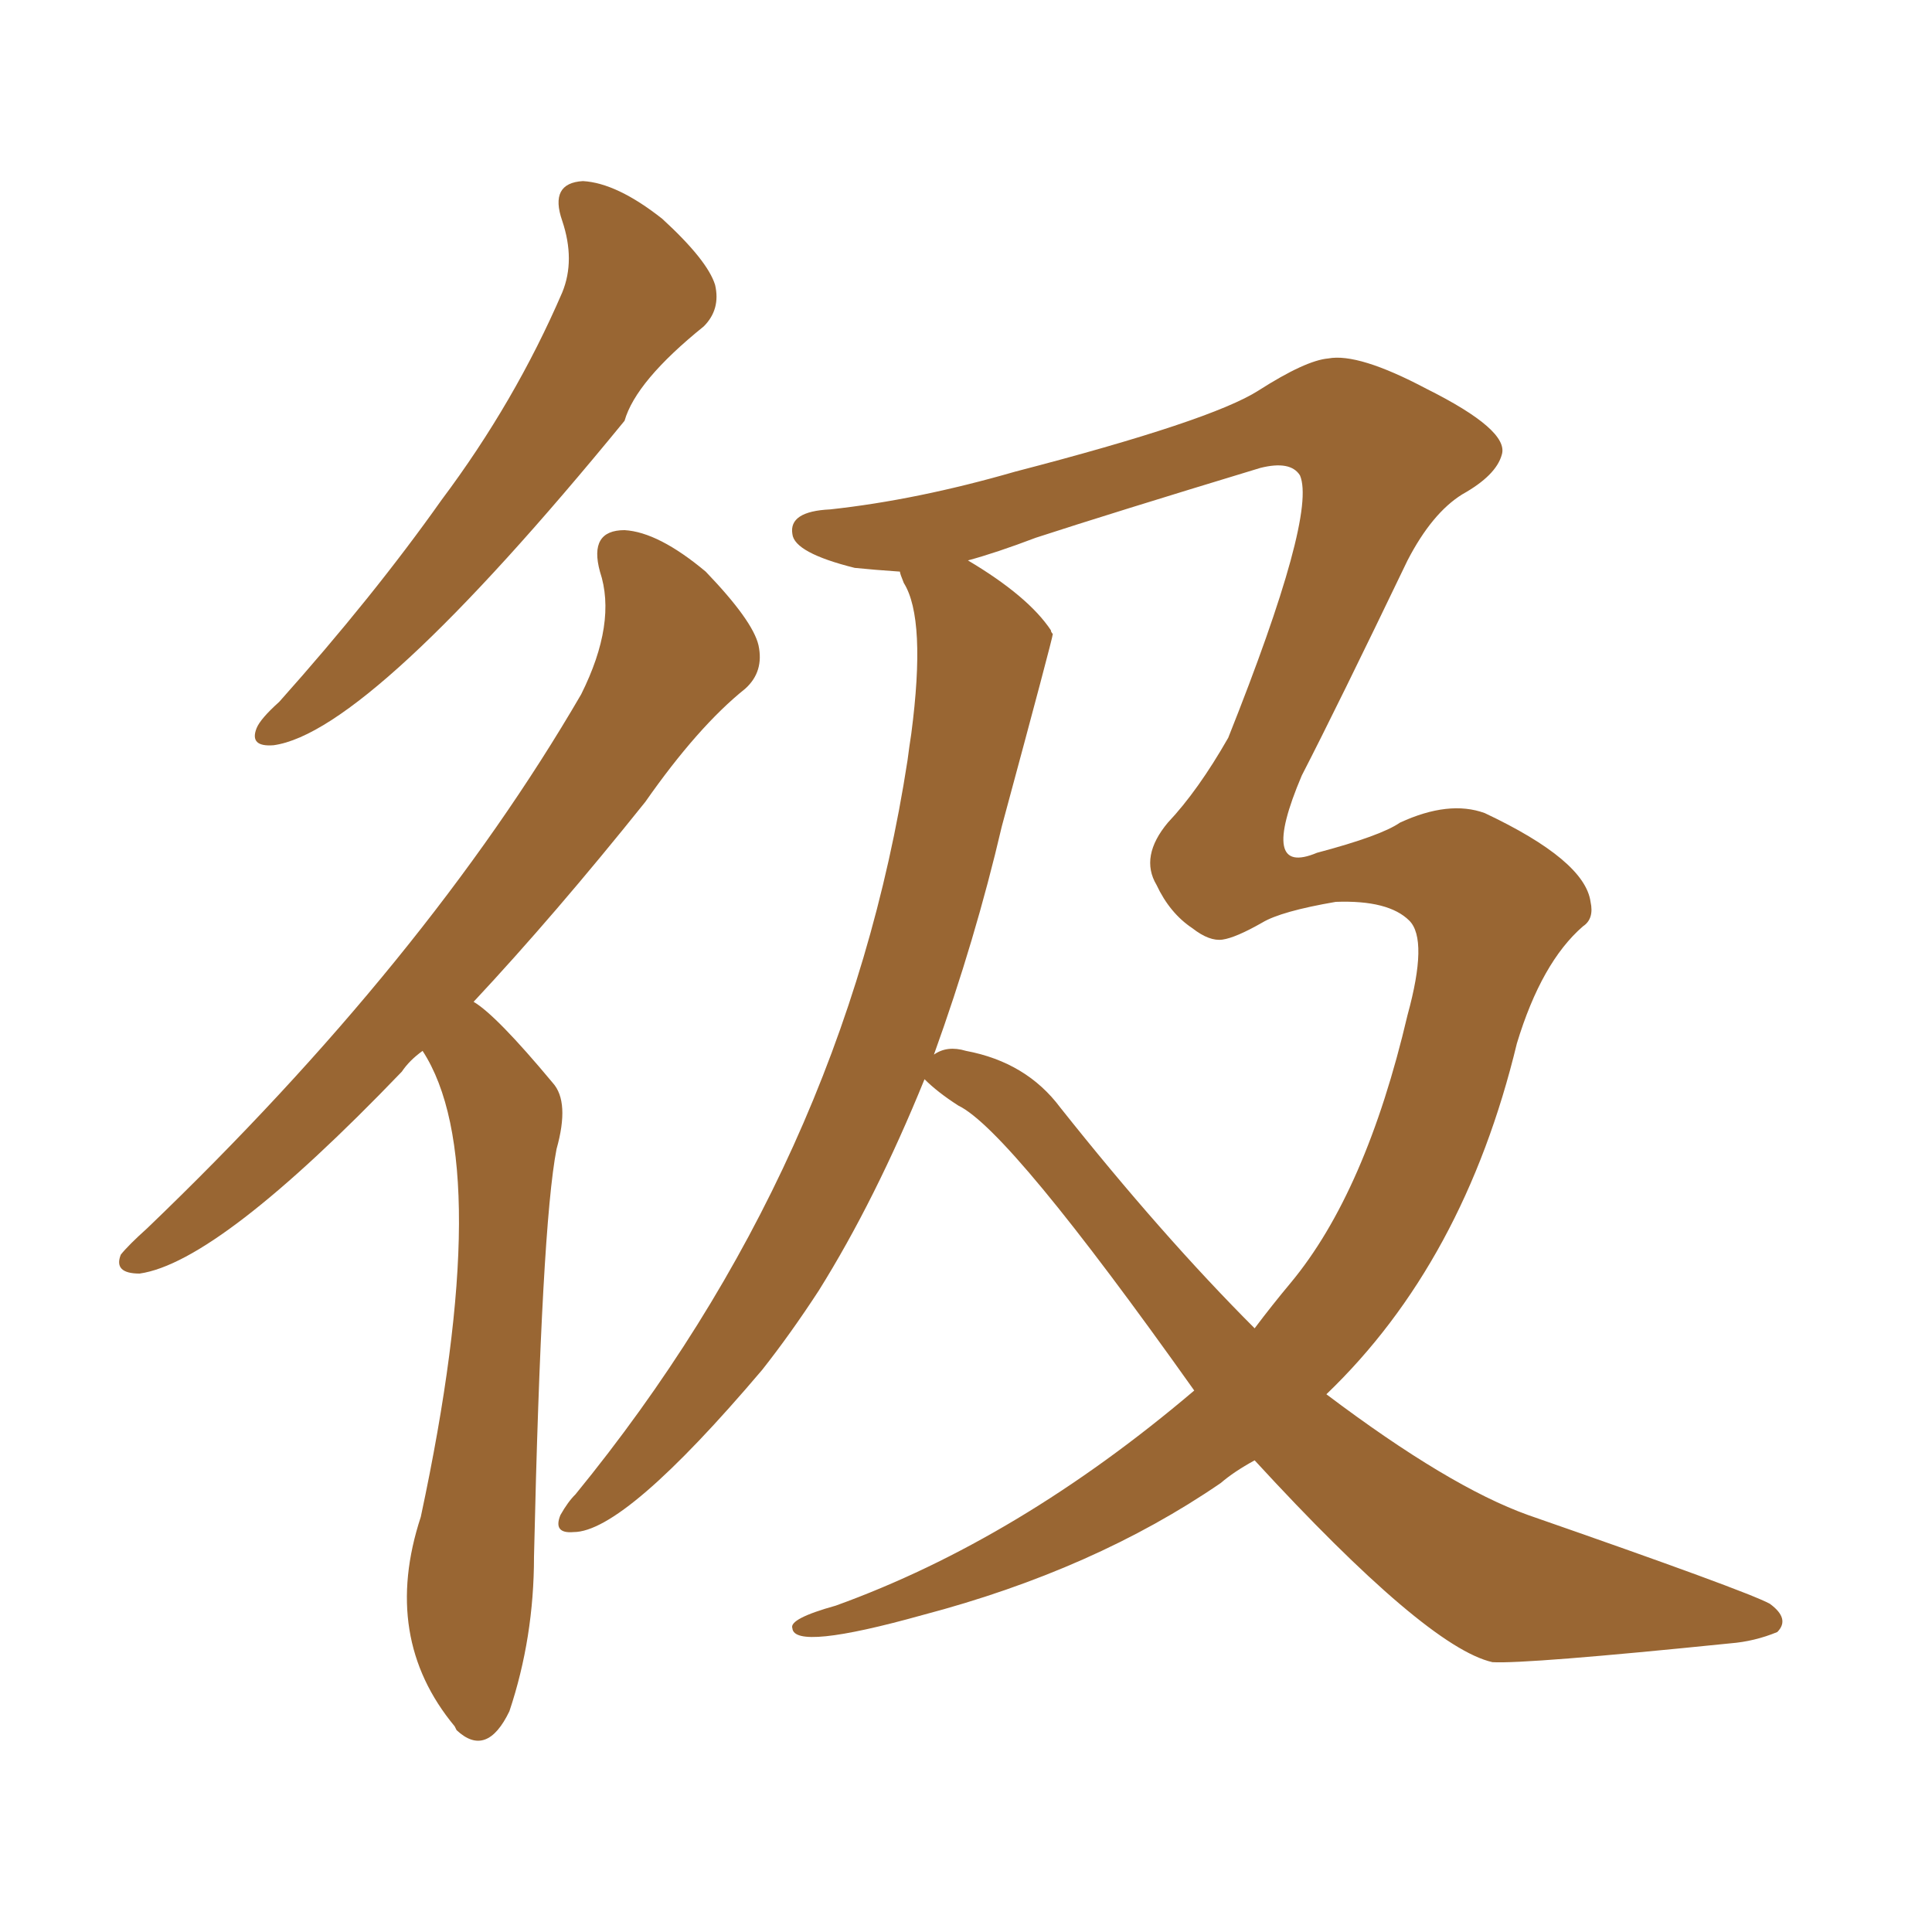 <svg xmlns="http://www.w3.org/2000/svg" xmlns:xlink="http://www.w3.org/1999/xlink" width="150" height="150"><path fill="#996633" padding="10" d="M43.65 17.14L43.65 17.14Q42.63 14.21 45.26 14.06L45.26 14.06Q47.90 14.21 51.42 16.99L51.42 16.99Q54.93 20.21 55.52 22.12L55.52 22.12Q55.96 24.02 54.64 25.34L54.64 25.34Q49.37 29.59 48.49 32.67L48.49 32.67Q28.71 56.84 21.24 57.86L21.24 57.86Q19.34 58.01 19.92 56.54L19.92 56.54Q20.21 55.81 21.68 54.49L21.68 54.49Q29.00 46.29 34.28 38.82L34.28 38.82Q39.99 31.20 43.65 22.71L43.65 22.71Q44.68 20.21 43.65 17.14ZM32.81 81.59L32.81 81.59Q31.79 82.32 31.20 83.20L31.20 83.20Q16.99 98.00 10.84 98.88L10.84 98.88Q8.79 98.88 9.38 97.41L9.38 97.41Q9.96 96.68 11.43 95.36L11.43 95.36Q33.11 74.56 45.12 53.91L45.12 53.91Q47.90 48.34 46.58 44.38L46.58 44.38Q45.70 41.16 48.49 41.16L48.49 41.16Q51.12 41.31 54.79 44.38L54.79 44.38Q58.45 48.19 58.89 50.10L58.89 50.10Q59.33 52.15 57.86 53.47L57.86 53.47Q54.20 56.40 50.10 62.26L50.10 62.26Q43.07 71.04 36.77 77.78L36.77 77.78Q38.53 78.81 42.92 84.08L42.92 84.08Q44.24 85.55 43.21 89.21L43.21 89.21Q42.04 95.21 41.46 120.85L41.46 120.85Q41.46 127.15 39.55 132.86L39.55 132.86Q37.79 136.52 35.45 134.33L35.45 134.33Q35.30 134.03 35.30 134.03L35.30 134.03Q29.59 127.15 32.67 117.77L32.67 117.77Q38.53 90.38 32.81 81.59ZM69.87 44.38L69.87 44.38Q67.82 44.24 66.36 44.09L66.36 44.09Q61.67 42.92 61.52 41.46L61.52 41.46Q61.23 39.70 64.45 39.55L64.45 39.55Q71.19 38.82 78.81 36.62L78.81 36.62Q94.04 32.67 97.71 30.32L97.71 30.32Q101.37 27.98 103.13 27.83L103.13 27.83Q105.47 27.39 110.74 30.18L110.74 30.18Q117.19 33.40 116.60 35.30L116.60 35.30Q116.16 36.91 113.53 38.38L113.53 38.38Q111.18 39.84 109.28 43.51L109.28 43.51Q103.86 54.79 101.07 60.21L101.07 60.21Q97.71 68.12 102.25 66.21L102.25 66.21Q107.23 64.89 108.69 63.87L108.69 63.87Q112.50 62.11 115.28 63.13L115.28 63.13Q123.05 66.80 123.49 70.02L123.49 70.02Q123.78 71.34 122.90 71.92L122.90 71.92Q119.68 74.71 117.77 81.01L117.77 81.01Q113.67 98.00 102.98 108.25L102.98 108.25Q112.50 115.43 118.65 117.63L118.65 117.63Q135.50 123.49 137.40 124.51L137.40 124.51Q139.01 125.68 137.99 126.71L137.99 126.71Q136.23 127.44 134.33 127.59L134.33 127.59Q118.51 129.20 115.87 129.05L115.87 129.05Q110.74 127.88 97.41 113.38L97.41 113.38Q95.80 114.26 94.78 115.14L94.78 115.14Q84.96 121.88 71.63 125.39L71.63 125.39Q61.67 128.17 61.52 126.42L61.52 126.42Q61.23 125.68 64.89 124.66L64.89 124.66Q79.10 119.53 92.72 107.96L92.72 107.96Q78.37 87.74 74.41 85.84L74.41 85.84Q72.80 84.81 71.78 83.79L71.78 83.79Q67.97 93.16 63.57 100.20L63.57 100.20Q61.38 103.56 59.18 106.35L59.18 106.35Q48.49 118.95 44.53 118.95L44.53 118.95Q42.92 119.09 43.51 117.63L43.51 117.63Q44.09 116.60 44.68 116.02L44.68 116.02Q65.63 90.38 70.46 59.03L70.46 59.03Q70.61 57.86 70.75 56.98L70.75 56.98Q71.92 48.05 70.17 45.26L70.17 45.26Q69.87 44.53 69.87 44.38ZM77.78 64.16L77.78 64.16L77.78 64.16Q75.73 72.95 72.51 81.88L72.51 81.88Q73.54 81.15 75 81.59L75 81.59Q79.69 82.47 82.32 85.99L82.32 85.99Q90.23 95.95 97.41 103.13L97.41 103.13Q98.73 101.37 100.20 99.61L100.20 99.61Q106.05 92.58 109.28 78.81L109.28 78.81Q110.89 72.95 109.42 71.48L109.42 71.48Q107.81 69.87 103.71 70.02L103.71 70.02Q99.46 70.75 98.00 71.63L98.00 71.63Q95.95 72.80 94.92 72.95L94.92 72.95Q93.90 73.10 92.58 72.07L92.58 72.07Q90.82 70.90 89.79 68.70L89.79 68.70Q88.48 66.50 90.67 63.87L90.67 63.87Q93.02 61.38 95.36 57.28L95.36 57.28Q102.25 39.99 100.93 36.91L100.93 36.91Q100.20 35.74 97.85 36.33L97.85 36.33Q86.28 39.84 80.42 41.75L80.42 41.75Q77.34 42.92 75.15 43.51L75.15 43.51Q79.83 46.29 81.59 48.93L81.59 48.93Q81.59 49.07 81.74 49.22L81.74 49.22Q81.74 49.51 77.78 64.16Z"/></svg>